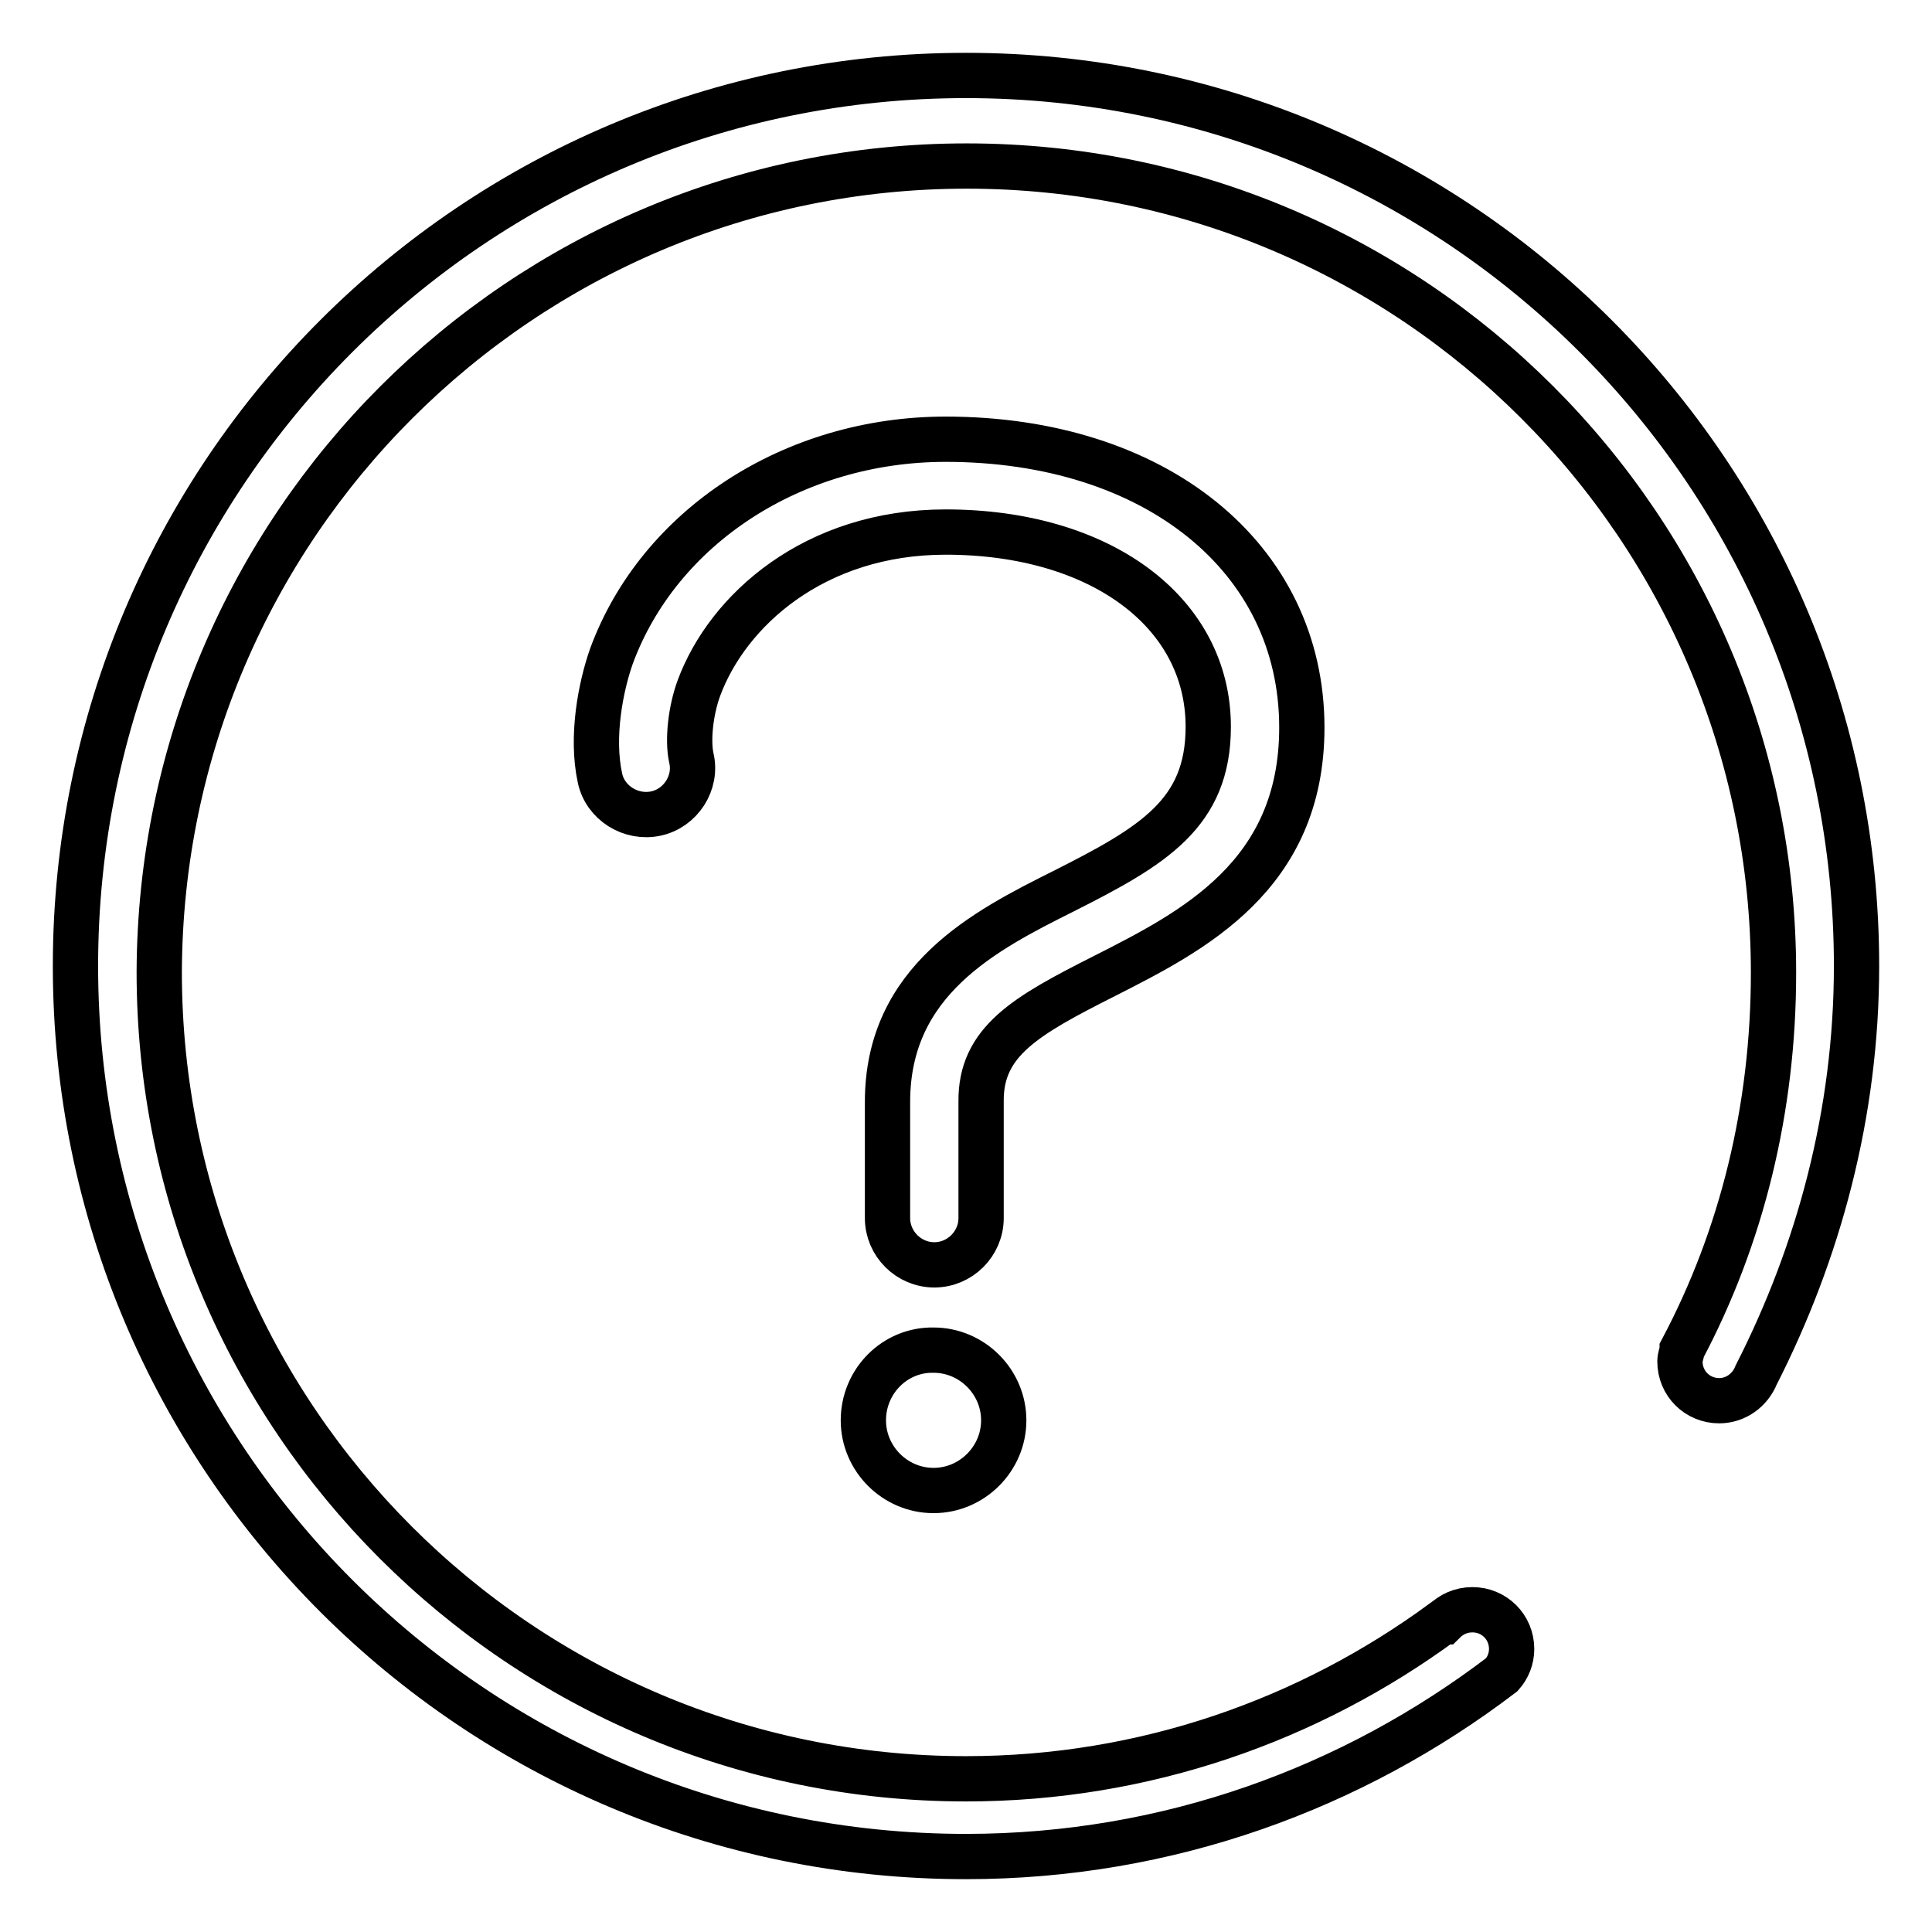 <?xml version="1.0" encoding="utf-8"?>
<!-- Svg Vector Icons : http://www.onlinewebfonts.com/icon -->
<!DOCTYPE svg PUBLIC "-//W3C//DTD SVG 1.1//EN" "http://www.w3.org/Graphics/SVG/1.1/DTD/svg11.dtd">
<svg version="1.1" xmlns="http://www.w3.org/2000/svg" xmlns:xlink="http://www.w3.org/1999/xlink" x="0px" y="0px" viewBox="0 0 256 256" enable-background="new 0 0 256 256" xml:space="preserve">
<g> <path stroke-width="6" fill-opacity="0" stroke="#000000"  d="M146.4,129.3c11.6-5.9,26.1-13.2,26.1-32.9c0-22.5-19.4-38.2-47.2-38.2c-20.2,0-38,11.6-44.3,28.8 c-1.4,4-2.7,10.6-1.5,16.1c0.7,3.3,4.1,5.4,7.4,4.7c3.3-0.7,5.5-4.1,4.7-7.4c-0.5-2.3-0.1-6.2,1-9.2c3.8-10.3,15.3-20.7,32.7-20.7 c20.5,0,34.8,10.6,34.8,25.8c0,11.5-7.3,15.8-19.2,21.8c-10.4,5.2-23.3,11.8-23.3,27.9v15.4c0,3.4,2.8,6.2,6.2,6.2 c3.4,0,6.2-2.8,6.2-6.2v-15.4C129.9,138,135.9,134.6,146.4,129.3z M114.4,188.2c0,5.1,4.2,9.3,9.3,9.3c5.1,0,9.3-4.2,9.3-9.3 c0-5.1-4.2-9.3-9.3-9.3C118.6,178.8,114.4,183,114.4,188.2z M246,128c0-65.2-52.8-118-118-118C62.8,10,10,62.8,10,128 c0,65.2,52.8,118,118,118c26.8,0,51.3-9.1,71-24.1c0.8-0.9,1.3-2.1,1.3-3.4c0-2.9-2.3-5.2-5.2-5.2c-1.5,0-2.8,0.6-3.8,1.6h-0.1 c-17.7,13-39.5,20.8-63.2,20.8c-59,0-106.9-47.9-106.9-106.9C21.3,69.8,69.1,22,128.1,22c59,0,106.9,47.8,106.9,106.9 c0,18-4.2,35-12.1,49.9v0.1c-0.1,0.5-0.3,1-0.3,1.5c0,2.9,2.3,5.2,5.2,5.2c2.2,0,4.1-1.4,4.9-3.4v0C241,165.9,246,147.5,246,128z" /></g>
</svg>